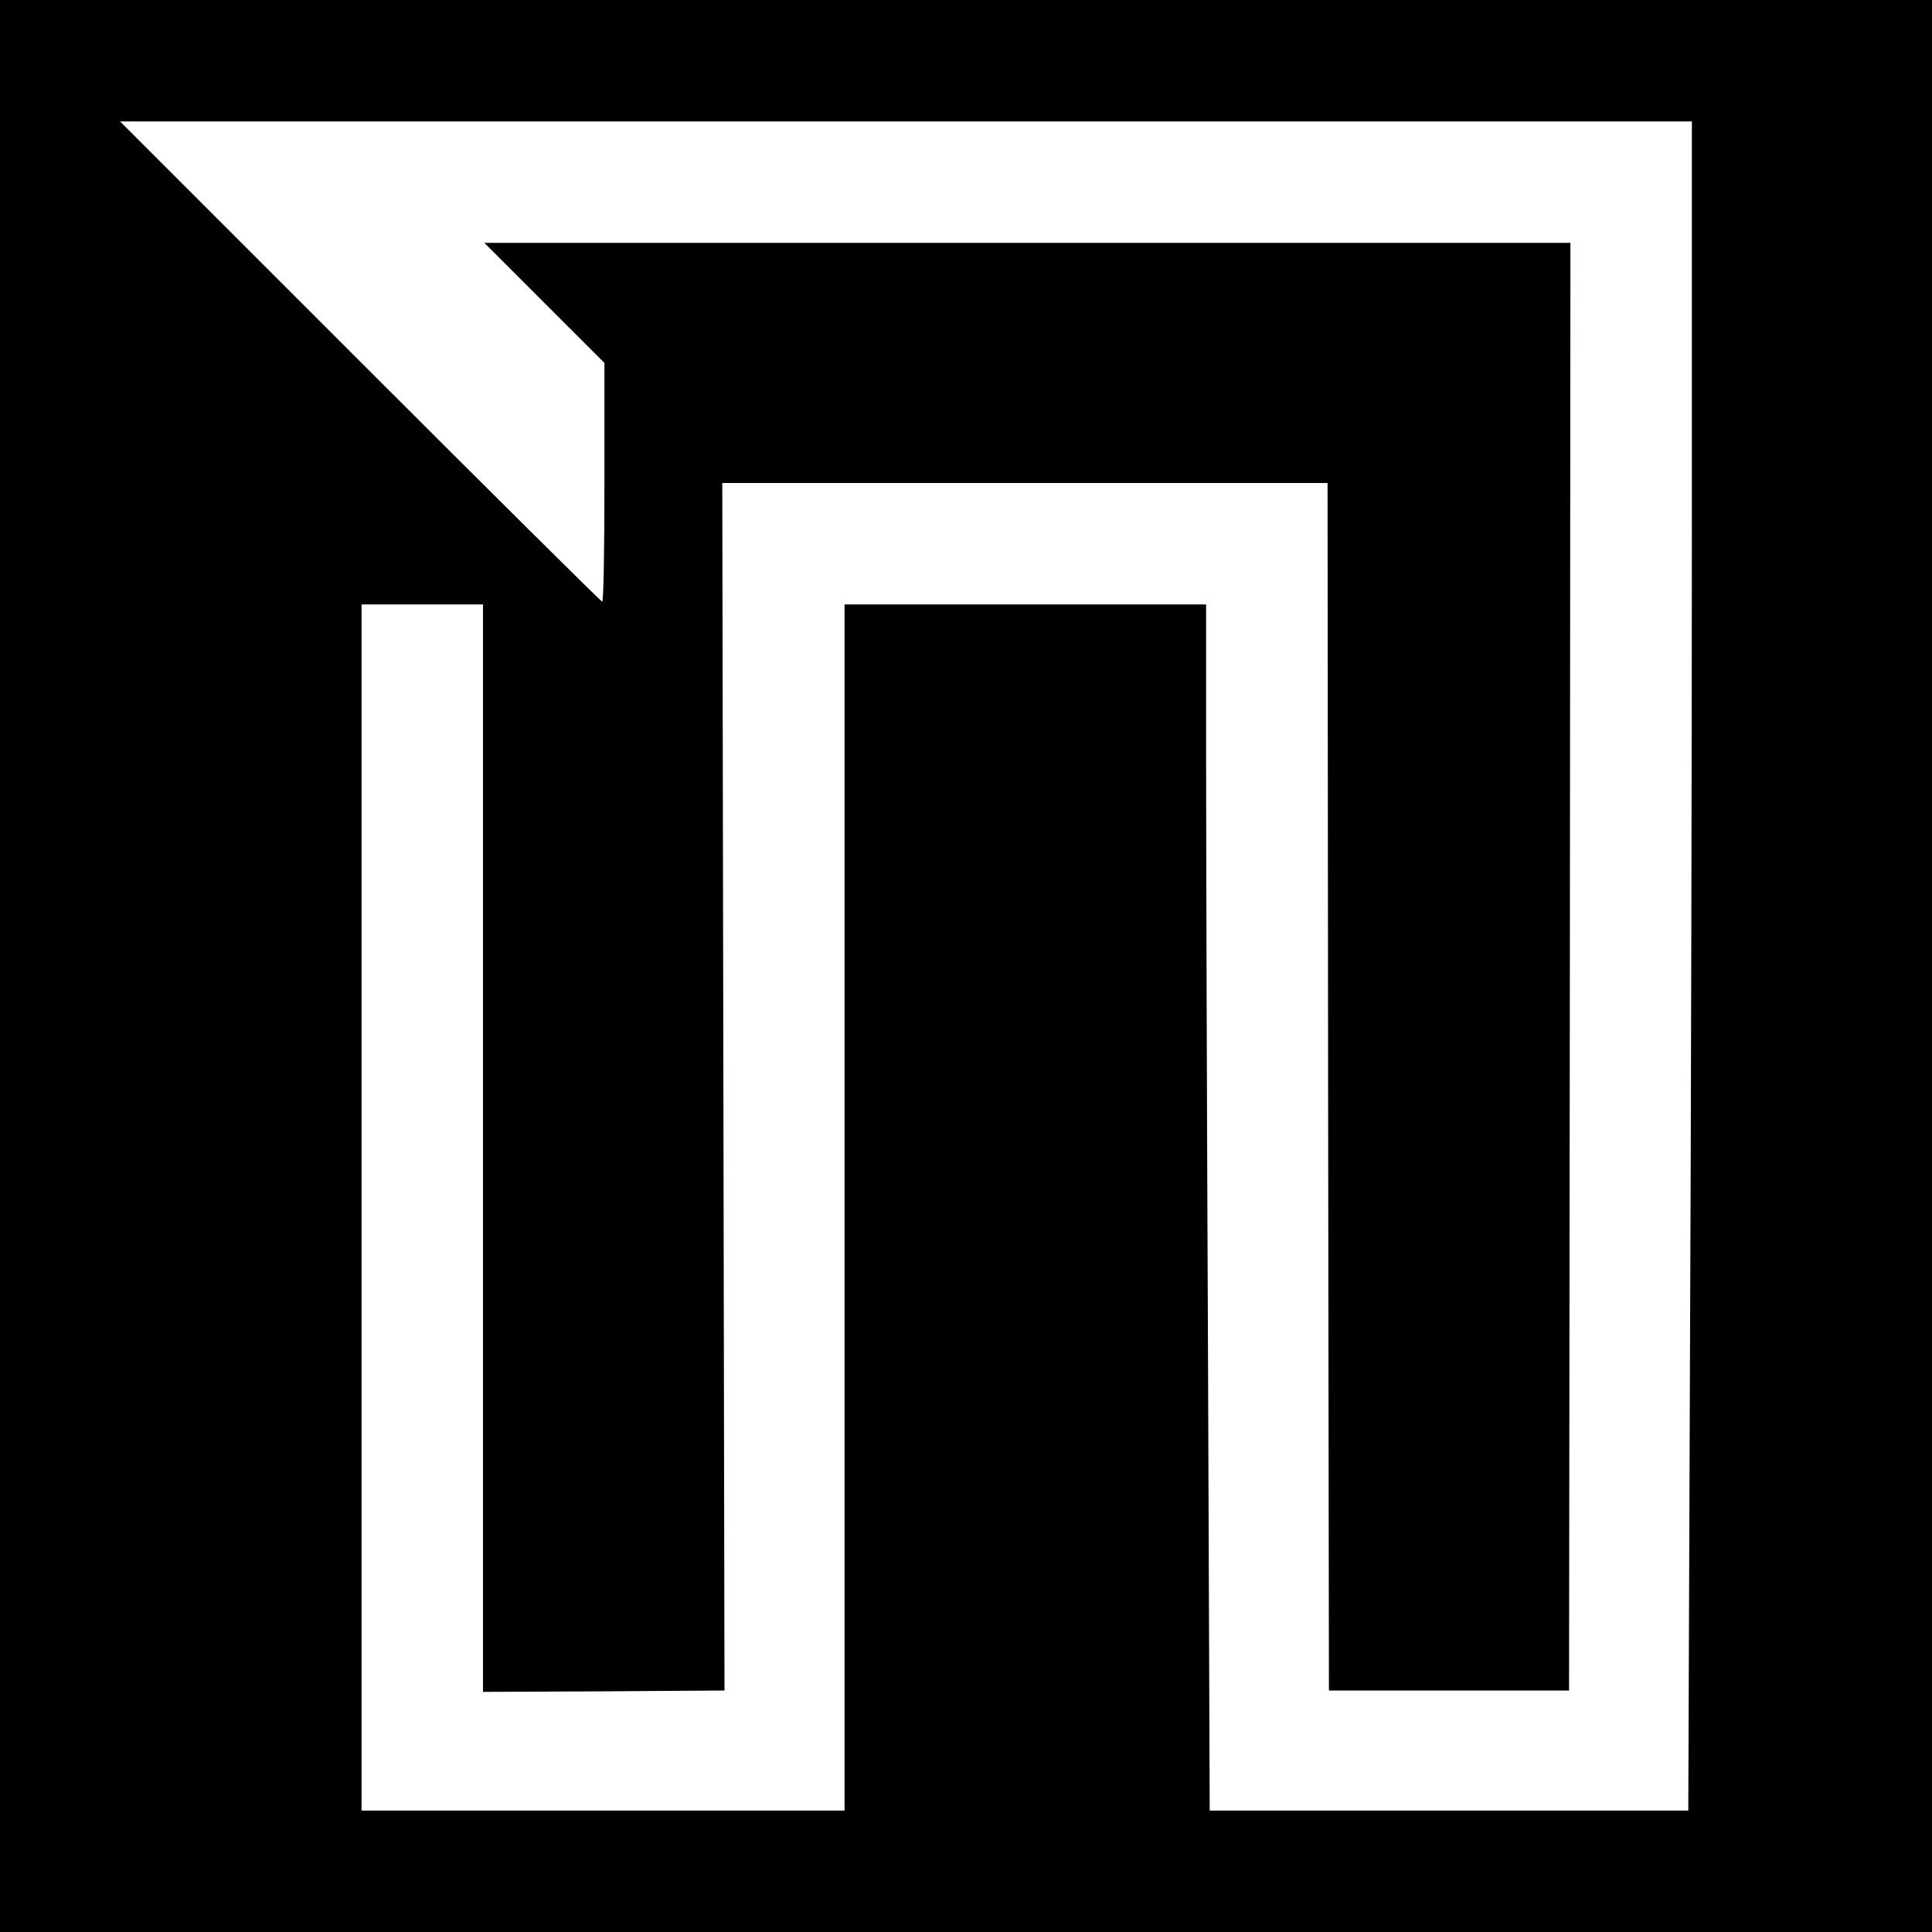 <?xml version="1.0" standalone="no"?>
<!DOCTYPE svg PUBLIC "-//W3C//DTD SVG 20010904//EN"
 "http://www.w3.org/TR/2001/REC-SVG-20010904/DTD/svg10.dtd">
<svg version="1.0" xmlns="http://www.w3.org/2000/svg"
 width="700pt" height="700pt" viewBox="0 0 700 700"
 preserveAspectRatio="xMidYMid meet">
<g transform="translate(0,700) scale(0.1,-0.1)"
fill="#000000" stroke="none">
<path d="M0 3500 l0 -3500 3500 0 3500 0 0 3500 0 3500 -3500 0 -3500 0 0
-3500z m6130 1613 c0 -797 -3 -2174 -7 -3060 l-6 -1613 -867 0 -867 0 -6 1613
c-4 886 -7 1870 -7 2185 l0 572 -655 0 -655 0 0 -2185 0 -2185 -875 0 -875 0
0 2185 0 2185 220 0 220 0 0 -1970 0 -1970 438 2 437 3 -4 2188 -4 2187 1096
0 1097 0 2 -2187 3 -2188 435 0 435 0 3 2623 2 2622 -1967 0 -1968 0 218 -218
217 -217 0 -433 c0 -237 -3 -432 -8 -432 -4 0 -399 392 -877 870 l-870 870
2848 0 2847 0 0 -1447z"/>
</g>
</svg>
